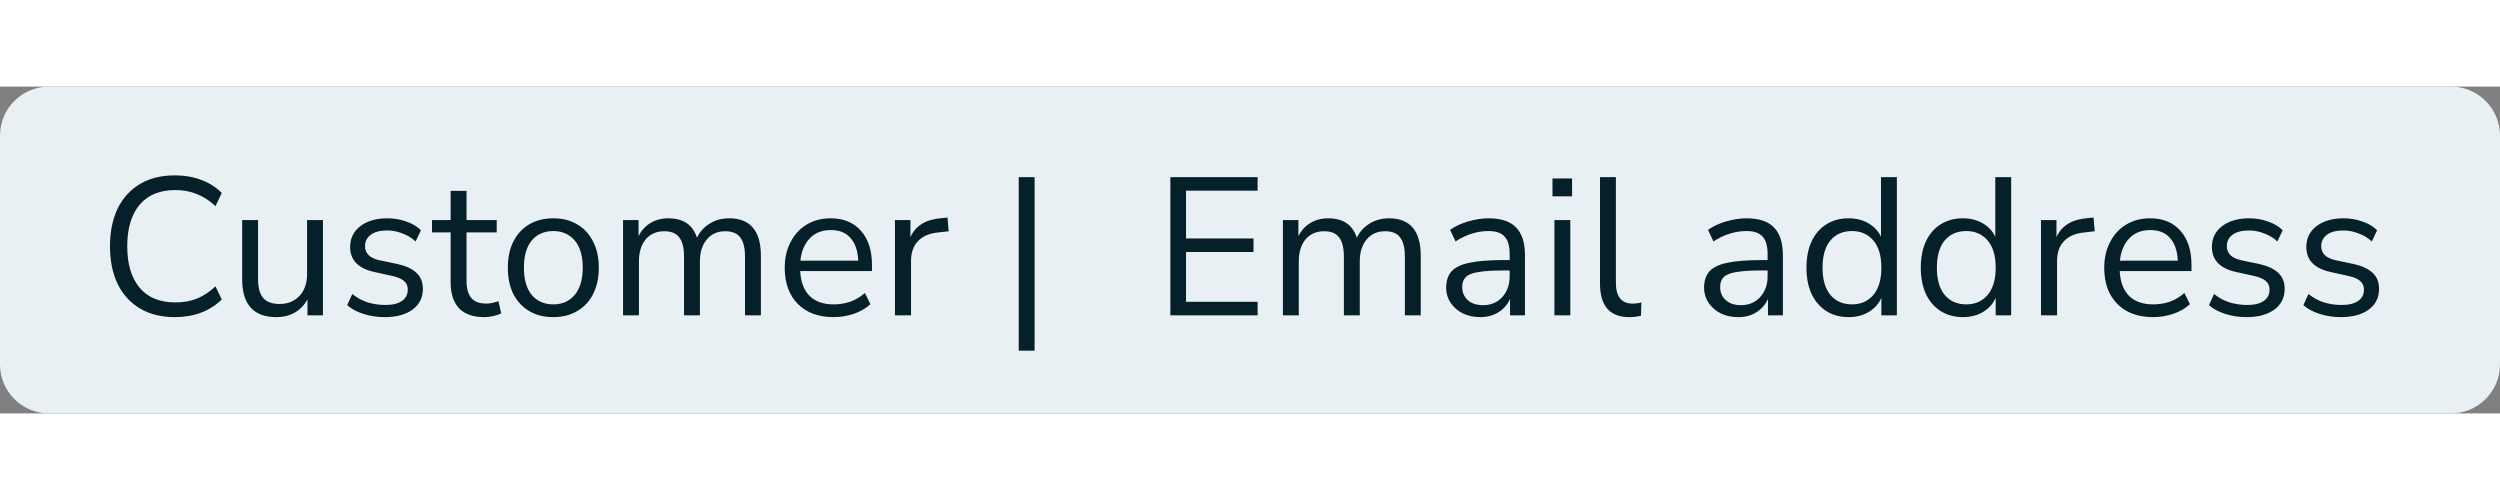 <svg width="175" height="35" viewBox="0 0 153 20" fill="none" xmlns="http://www.w3.org/2000/svg">
<rect x="0" y="0" width="153" height="20" fill="#808080" stroke="none"/>
<path d="M0 3C0 1.343 1.343 0 3 0H150C151.657 0 153 1.343 153 3V17C153 18.657 151.657 20 150 20H3C1.343 20 0 18.657 0 17V3Z" fill="#E9F0F4"/>
<path d="M10.704 14.108C9.872 14.108 9.16 13.932 8.568 13.58C7.976 13.228 7.52 12.728 7.2 12.08C6.888 11.432 6.732 10.66 6.732 9.764C6.732 8.876 6.888 8.108 7.2 7.46C7.52 6.812 7.976 6.312 8.568 5.96C9.16 5.608 9.872 5.432 10.704 5.432C11.288 5.432 11.824 5.524 12.312 5.708C12.808 5.892 13.228 6.16 13.572 6.512L13.188 7.316C12.82 6.972 12.436 6.724 12.036 6.572C11.644 6.412 11.208 6.332 10.728 6.332C9.776 6.332 9.048 6.632 8.544 7.232C8.04 7.832 7.788 8.676 7.788 9.764C7.788 10.86 8.04 11.708 8.544 12.308C9.048 12.908 9.776 13.208 10.728 13.208C11.208 13.208 11.644 13.132 12.036 12.98C12.436 12.82 12.82 12.568 13.188 12.224L13.572 13.028C13.228 13.372 12.808 13.64 12.312 13.832C11.824 14.016 11.288 14.108 10.704 14.108ZM16.921 14.108C15.521 14.108 14.821 13.336 14.821 11.792V8.168H15.793V11.78C15.793 12.3 15.897 12.684 16.105 12.932C16.321 13.18 16.657 13.304 17.113 13.304C17.609 13.304 18.013 13.14 18.325 12.812C18.637 12.476 18.793 12.032 18.793 11.48V8.168H19.765V14H18.817V13.016C18.633 13.368 18.373 13.64 18.037 13.832C17.709 14.016 17.337 14.108 16.921 14.108ZM23.552 14.108C23.096 14.108 22.664 14.044 22.256 13.916C21.848 13.788 21.512 13.608 21.248 13.376L21.56 12.692C21.848 12.924 22.164 13.096 22.508 13.208C22.86 13.312 23.216 13.364 23.576 13.364C24.032 13.364 24.376 13.28 24.608 13.112C24.84 12.944 24.956 12.716 24.956 12.428C24.956 12.204 24.88 12.028 24.728 11.9C24.576 11.764 24.336 11.66 24.008 11.588L22.916 11.348C21.924 11.132 21.428 10.62 21.428 9.812C21.428 9.284 21.636 8.86 22.052 8.54C22.476 8.22 23.028 8.06 23.708 8.06C24.108 8.06 24.488 8.124 24.848 8.252C25.216 8.372 25.52 8.552 25.76 8.792L25.436 9.476C25.204 9.26 24.932 9.096 24.62 8.984C24.316 8.864 24.012 8.804 23.708 8.804C23.26 8.804 22.92 8.892 22.688 9.068C22.456 9.244 22.34 9.476 22.34 9.764C22.34 10.212 22.636 10.5 23.228 10.628L24.32 10.856C24.832 10.968 25.22 11.148 25.484 11.396C25.748 11.636 25.88 11.964 25.88 12.38C25.88 12.916 25.668 13.34 25.244 13.652C24.82 13.956 24.256 14.108 23.552 14.108ZM29.643 14.108C28.955 14.108 28.439 13.928 28.095 13.568C27.751 13.2 27.579 12.672 27.579 11.984V8.924H26.439V8.168H27.579V6.38H28.551V8.168H30.399V8.924H28.551V11.888C28.551 12.344 28.647 12.692 28.839 12.932C29.031 13.164 29.343 13.28 29.775 13.28C29.903 13.28 30.031 13.264 30.159 13.232C30.287 13.2 30.403 13.168 30.507 13.136L30.675 13.88C30.571 13.936 30.419 13.988 30.219 14.036C30.019 14.084 29.827 14.108 29.643 14.108ZM33.863 14.108C33.295 14.108 32.803 13.984 32.387 13.736C31.971 13.488 31.647 13.14 31.415 12.692C31.191 12.236 31.079 11.7 31.079 11.084C31.079 10.468 31.191 9.936 31.415 9.488C31.647 9.032 31.971 8.68 32.387 8.432C32.803 8.184 33.295 8.06 33.863 8.06C34.423 8.06 34.911 8.184 35.327 8.432C35.751 8.68 36.075 9.032 36.299 9.488C36.531 9.936 36.647 10.468 36.647 11.084C36.647 11.7 36.531 12.236 36.299 12.692C36.075 13.14 35.751 13.488 35.327 13.736C34.911 13.984 34.423 14.108 33.863 14.108ZM33.863 13.328C34.407 13.328 34.843 13.136 35.171 12.752C35.499 12.36 35.663 11.804 35.663 11.084C35.663 10.356 35.499 9.8 35.171 9.416C34.843 9.032 34.407 8.84 33.863 8.84C33.311 8.84 32.871 9.032 32.543 9.416C32.223 9.8 32.063 10.356 32.063 11.084C32.063 11.804 32.223 12.36 32.543 12.752C32.871 13.136 33.311 13.328 33.863 13.328ZM38.131 14V8.168H39.079V9.152C39.255 8.8 39.499 8.532 39.811 8.348C40.123 8.156 40.487 8.06 40.903 8.06C41.815 8.06 42.399 8.456 42.655 9.248C42.831 8.88 43.091 8.592 43.435 8.384C43.779 8.168 44.175 8.06 44.623 8.06C45.919 8.06 46.567 8.828 46.567 10.364V14H45.595V10.412C45.595 9.876 45.499 9.484 45.307 9.236C45.123 8.98 44.815 8.852 44.383 8.852C43.911 8.852 43.535 9.02 43.255 9.356C42.975 9.692 42.835 10.14 42.835 10.7V14H41.863V10.412C41.863 9.876 41.767 9.484 41.575 9.236C41.391 8.98 41.083 8.852 40.651 8.852C40.171 8.852 39.791 9.02 39.511 9.356C39.239 9.692 39.103 10.14 39.103 10.7V14H38.131ZM51.013 14.108C50.093 14.108 49.365 13.84 48.829 13.304C48.293 12.76 48.025 12.024 48.025 11.096C48.025 10.496 48.145 9.968 48.385 9.512C48.625 9.048 48.953 8.692 49.369 8.444C49.793 8.188 50.281 8.06 50.833 8.06C51.625 8.06 52.245 8.316 52.693 8.828C53.141 9.332 53.365 10.028 53.365 10.916V11.288H48.973C49.005 11.952 49.197 12.46 49.549 12.812C49.901 13.156 50.389 13.328 51.013 13.328C51.365 13.328 51.701 13.276 52.021 13.172C52.341 13.06 52.645 12.88 52.933 12.632L53.269 13.316C53.005 13.564 52.669 13.76 52.261 13.904C51.853 14.04 51.437 14.108 51.013 14.108ZM50.857 8.78C50.305 8.78 49.869 8.952 49.549 9.296C49.229 9.64 49.041 10.092 48.985 10.652H52.525C52.501 10.06 52.345 9.6 52.057 9.272C51.777 8.944 51.377 8.78 50.857 8.78ZM54.771 14V8.168H55.719V9.212C56.031 8.508 56.671 8.12 57.639 8.048L57.987 8.012L58.059 8.852L57.447 8.924C56.895 8.972 56.475 9.148 56.187 9.452C55.899 9.748 55.755 10.156 55.755 10.676V14H54.771ZM62.346 16.16V5.54H63.318V16.16H62.346ZM71.626 14V5.54H76.966V6.368H72.586V9.296H76.714V10.124H72.586V13.172H76.966V14H71.626ZM78.514 14V8.168H79.462V9.152C79.638 8.8 79.882 8.532 80.194 8.348C80.506 8.156 80.87 8.06 81.286 8.06C82.198 8.06 82.782 8.456 83.038 9.248C83.214 8.88 83.474 8.592 83.818 8.384C84.162 8.168 84.558 8.06 85.006 8.06C86.302 8.06 86.95 8.828 86.95 10.364V14H85.978V10.412C85.978 9.876 85.882 9.484 85.69 9.236C85.506 8.98 85.198 8.852 84.766 8.852C84.294 8.852 83.918 9.02 83.638 9.356C83.358 9.692 83.218 10.14 83.218 10.7V14H82.246V10.412C82.246 9.876 82.15 9.484 81.958 9.236C81.774 8.98 81.466 8.852 81.034 8.852C80.554 8.852 80.174 9.02 79.894 9.356C79.622 9.692 79.486 10.14 79.486 10.7V14H78.514ZM90.603 14.108C90.204 14.108 89.844 14.032 89.523 13.88C89.212 13.72 88.963 13.504 88.779 13.232C88.596 12.96 88.504 12.656 88.504 12.32C88.504 11.896 88.612 11.56 88.828 11.312C89.052 11.064 89.415 10.888 89.919 10.784C90.431 10.672 91.127 10.616 92.007 10.616H92.391V10.244C92.391 9.748 92.287 9.392 92.079 9.176C91.879 8.952 91.555 8.84 91.108 8.84C90.755 8.84 90.415 8.892 90.088 8.996C89.76 9.092 89.424 9.252 89.079 9.476L88.743 8.768C89.047 8.552 89.415 8.38 89.847 8.252C90.287 8.124 90.707 8.06 91.108 8.06C91.859 8.06 92.415 8.244 92.775 8.612C93.144 8.98 93.328 9.552 93.328 10.328V14H92.415V12.992C92.263 13.336 92.028 13.608 91.707 13.808C91.395 14.008 91.028 14.108 90.603 14.108ZM90.76 13.376C91.24 13.376 91.632 13.212 91.936 12.884C92.24 12.548 92.391 12.124 92.391 11.612V11.252H92.019C91.371 11.252 90.859 11.284 90.484 11.348C90.115 11.404 89.856 11.508 89.704 11.66C89.559 11.804 89.487 12.004 89.487 12.26C89.487 12.588 89.6 12.856 89.823 13.064C90.055 13.272 90.368 13.376 90.76 13.376ZM95.011 6.716V5.624H96.211V6.716H95.011ZM95.131 14V8.168H96.103V14H95.131ZM99.708 14.108C99.116 14.108 98.668 13.936 98.364 13.592C98.068 13.24 97.92 12.732 97.92 12.068V5.54H98.892V11.996C98.892 12.852 99.232 13.28 99.912 13.28C100.112 13.28 100.292 13.256 100.452 13.208L100.428 14.024C100.18 14.08 99.94 14.108 99.708 14.108ZM106.389 14.108C105.989 14.108 105.629 14.032 105.309 13.88C104.997 13.72 104.749 13.504 104.565 13.232C104.381 12.96 104.289 12.656 104.289 12.32C104.289 11.896 104.397 11.56 104.613 11.312C104.837 11.064 105.201 10.888 105.705 10.784C106.217 10.672 106.913 10.616 107.793 10.616H108.177V10.244C108.177 9.748 108.073 9.392 107.865 9.176C107.665 8.952 107.341 8.84 106.893 8.84C106.541 8.84 106.201 8.892 105.873 8.996C105.545 9.092 105.209 9.252 104.865 9.476L104.529 8.768C104.833 8.552 105.201 8.38 105.633 8.252C106.073 8.124 106.493 8.06 106.893 8.06C107.645 8.06 108.201 8.244 108.561 8.612C108.929 8.98 109.113 9.552 109.113 10.328V14H108.201V12.992C108.049 13.336 107.813 13.608 107.493 13.808C107.181 14.008 106.813 14.108 106.389 14.108ZM106.545 13.376C107.025 13.376 107.417 13.212 107.721 12.884C108.025 12.548 108.177 12.124 108.177 11.612V11.252H107.805C107.157 11.252 106.645 11.284 106.269 11.348C105.901 11.404 105.641 11.508 105.489 11.66C105.345 11.804 105.273 12.004 105.273 12.26C105.273 12.588 105.385 12.856 105.609 13.064C105.841 13.272 106.153 13.376 106.545 13.376ZM113.136 14.108C112.616 14.108 112.16 13.984 111.768 13.736C111.384 13.488 111.084 13.14 110.868 12.692C110.66 12.236 110.556 11.7 110.556 11.084C110.556 10.46 110.66 9.924 110.868 9.476C111.084 9.02 111.384 8.672 111.768 8.432C112.16 8.184 112.616 8.06 113.136 8.06C113.592 8.06 113.992 8.16 114.336 8.36C114.688 8.56 114.948 8.836 115.116 9.188V5.54H116.088V14H115.14V12.932C114.972 13.3 114.712 13.588 114.36 13.796C114.008 14.004 113.6 14.108 113.136 14.108ZM113.34 13.328C113.884 13.328 114.32 13.136 114.648 12.752C114.976 12.36 115.14 11.804 115.14 11.084C115.14 10.356 114.976 9.8 114.648 9.416C114.32 9.032 113.884 8.84 113.34 8.84C112.788 8.84 112.348 9.032 112.02 9.416C111.7 9.8 111.54 10.356 111.54 11.084C111.54 11.804 111.7 12.36 112.02 12.752C112.348 13.136 112.788 13.328 113.34 13.328ZM120.132 14.108C119.612 14.108 119.156 13.984 118.764 13.736C118.38 13.488 118.08 13.14 117.864 12.692C117.656 12.236 117.552 11.7 117.552 11.084C117.552 10.46 117.656 9.924 117.864 9.476C118.08 9.02 118.38 8.672 118.764 8.432C119.156 8.184 119.612 8.06 120.132 8.06C120.588 8.06 120.988 8.16 121.332 8.36C121.684 8.56 121.944 8.836 122.112 9.188V5.54H123.084V14H122.136V12.932C121.968 13.3 121.708 13.588 121.356 13.796C121.004 14.004 120.596 14.108 120.132 14.108ZM120.336 13.328C120.88 13.328 121.316 13.136 121.644 12.752C121.972 12.36 122.136 11.804 122.136 11.084C122.136 10.356 121.972 9.8 121.644 9.416C121.316 9.032 120.88 8.84 120.336 8.84C119.784 8.84 119.344 9.032 119.016 9.416C118.696 9.8 118.536 10.356 118.536 11.084C118.536 11.804 118.696 12.36 119.016 12.752C119.344 13.136 119.784 13.328 120.336 13.328ZM124.908 14V8.168H125.856V9.212C126.168 8.508 126.808 8.12 127.776 8.048L128.124 8.012L128.196 8.852L127.584 8.924C127.032 8.972 126.612 9.148 126.324 9.452C126.036 9.748 125.892 10.156 125.892 10.676V14H124.908ZM131.767 14.108C130.847 14.108 130.119 13.84 129.583 13.304C129.047 12.76 128.779 12.024 128.779 11.096C128.779 10.496 128.899 9.968 129.139 9.512C129.379 9.048 129.707 8.692 130.123 8.444C130.547 8.188 131.035 8.06 131.587 8.06C132.379 8.06 132.999 8.316 133.447 8.828C133.895 9.332 134.119 10.028 134.119 10.916V11.288H129.727C129.759 11.952 129.951 12.46 130.303 12.812C130.655 13.156 131.143 13.328 131.767 13.328C132.119 13.328 132.455 13.276 132.775 13.172C133.095 13.06 133.399 12.88 133.687 12.632L134.023 13.316C133.759 13.564 133.423 13.76 133.015 13.904C132.607 14.04 132.191 14.108 131.767 14.108ZM131.611 8.78C131.059 8.78 130.623 8.952 130.303 9.296C129.983 9.64 129.795 10.092 129.739 10.652H133.279C133.255 10.06 133.099 9.6 132.811 9.272C132.531 8.944 132.131 8.78 131.611 8.78ZM137.493 14.108C137.037 14.108 136.605 14.044 136.197 13.916C135.789 13.788 135.453 13.608 135.189 13.376L135.501 12.692C135.789 12.924 136.105 13.096 136.449 13.208C136.801 13.312 137.157 13.364 137.517 13.364C137.973 13.364 138.317 13.28 138.549 13.112C138.781 12.944 138.897 12.716 138.897 12.428C138.897 12.204 138.821 12.028 138.669 11.9C138.517 11.764 138.277 11.66 137.949 11.588L136.857 11.348C135.865 11.132 135.369 10.62 135.369 9.812C135.369 9.284 135.577 8.86 135.993 8.54C136.417 8.22 136.969 8.06 137.649 8.06C138.049 8.06 138.429 8.124 138.789 8.252C139.157 8.372 139.461 8.552 139.701 8.792L139.377 9.476C139.145 9.26 138.873 9.096 138.561 8.984C138.257 8.864 137.953 8.804 137.649 8.804C137.201 8.804 136.861 8.892 136.629 9.068C136.397 9.244 136.281 9.476 136.281 9.764C136.281 10.212 136.577 10.5 137.169 10.628L138.261 10.856C138.773 10.968 139.161 11.148 139.425 11.396C139.689 11.636 139.821 11.964 139.821 12.38C139.821 12.916 139.609 13.34 139.185 13.652C138.761 13.956 138.197 14.108 137.493 14.108ZM143.271 14.108C142.815 14.108 142.383 14.044 141.975 13.916C141.567 13.788 141.231 13.608 140.967 13.376L141.279 12.692C141.567 12.924 141.883 13.096 142.227 13.208C142.579 13.312 142.935 13.364 143.295 13.364C143.751 13.364 144.095 13.28 144.327 13.112C144.559 12.944 144.675 12.716 144.675 12.428C144.675 12.204 144.599 12.028 144.447 11.9C144.295 11.764 144.055 11.66 143.727 11.588L142.635 11.348C141.643 11.132 141.147 10.62 141.147 9.812C141.147 9.284 141.355 8.86 141.771 8.54C142.195 8.22 142.747 8.06 143.427 8.06C143.827 8.06 144.207 8.124 144.567 8.252C144.935 8.372 145.239 8.552 145.479 8.792L145.155 9.476C144.923 9.26 144.651 9.096 144.339 8.984C144.035 8.864 143.731 8.804 143.427 8.804C142.979 8.804 142.639 8.892 142.407 9.068C142.175 9.244 142.059 9.476 142.059 9.764C142.059 10.212 142.355 10.5 142.947 10.628L144.039 10.856C144.551 10.968 144.939 11.148 145.203 11.396C145.467 11.636 145.599 11.964 145.599 12.38C145.599 12.916 145.387 13.34 144.963 13.652C144.539 13.956 143.975 14.108 143.271 14.108Z" fill="#062029"/>
</svg>

